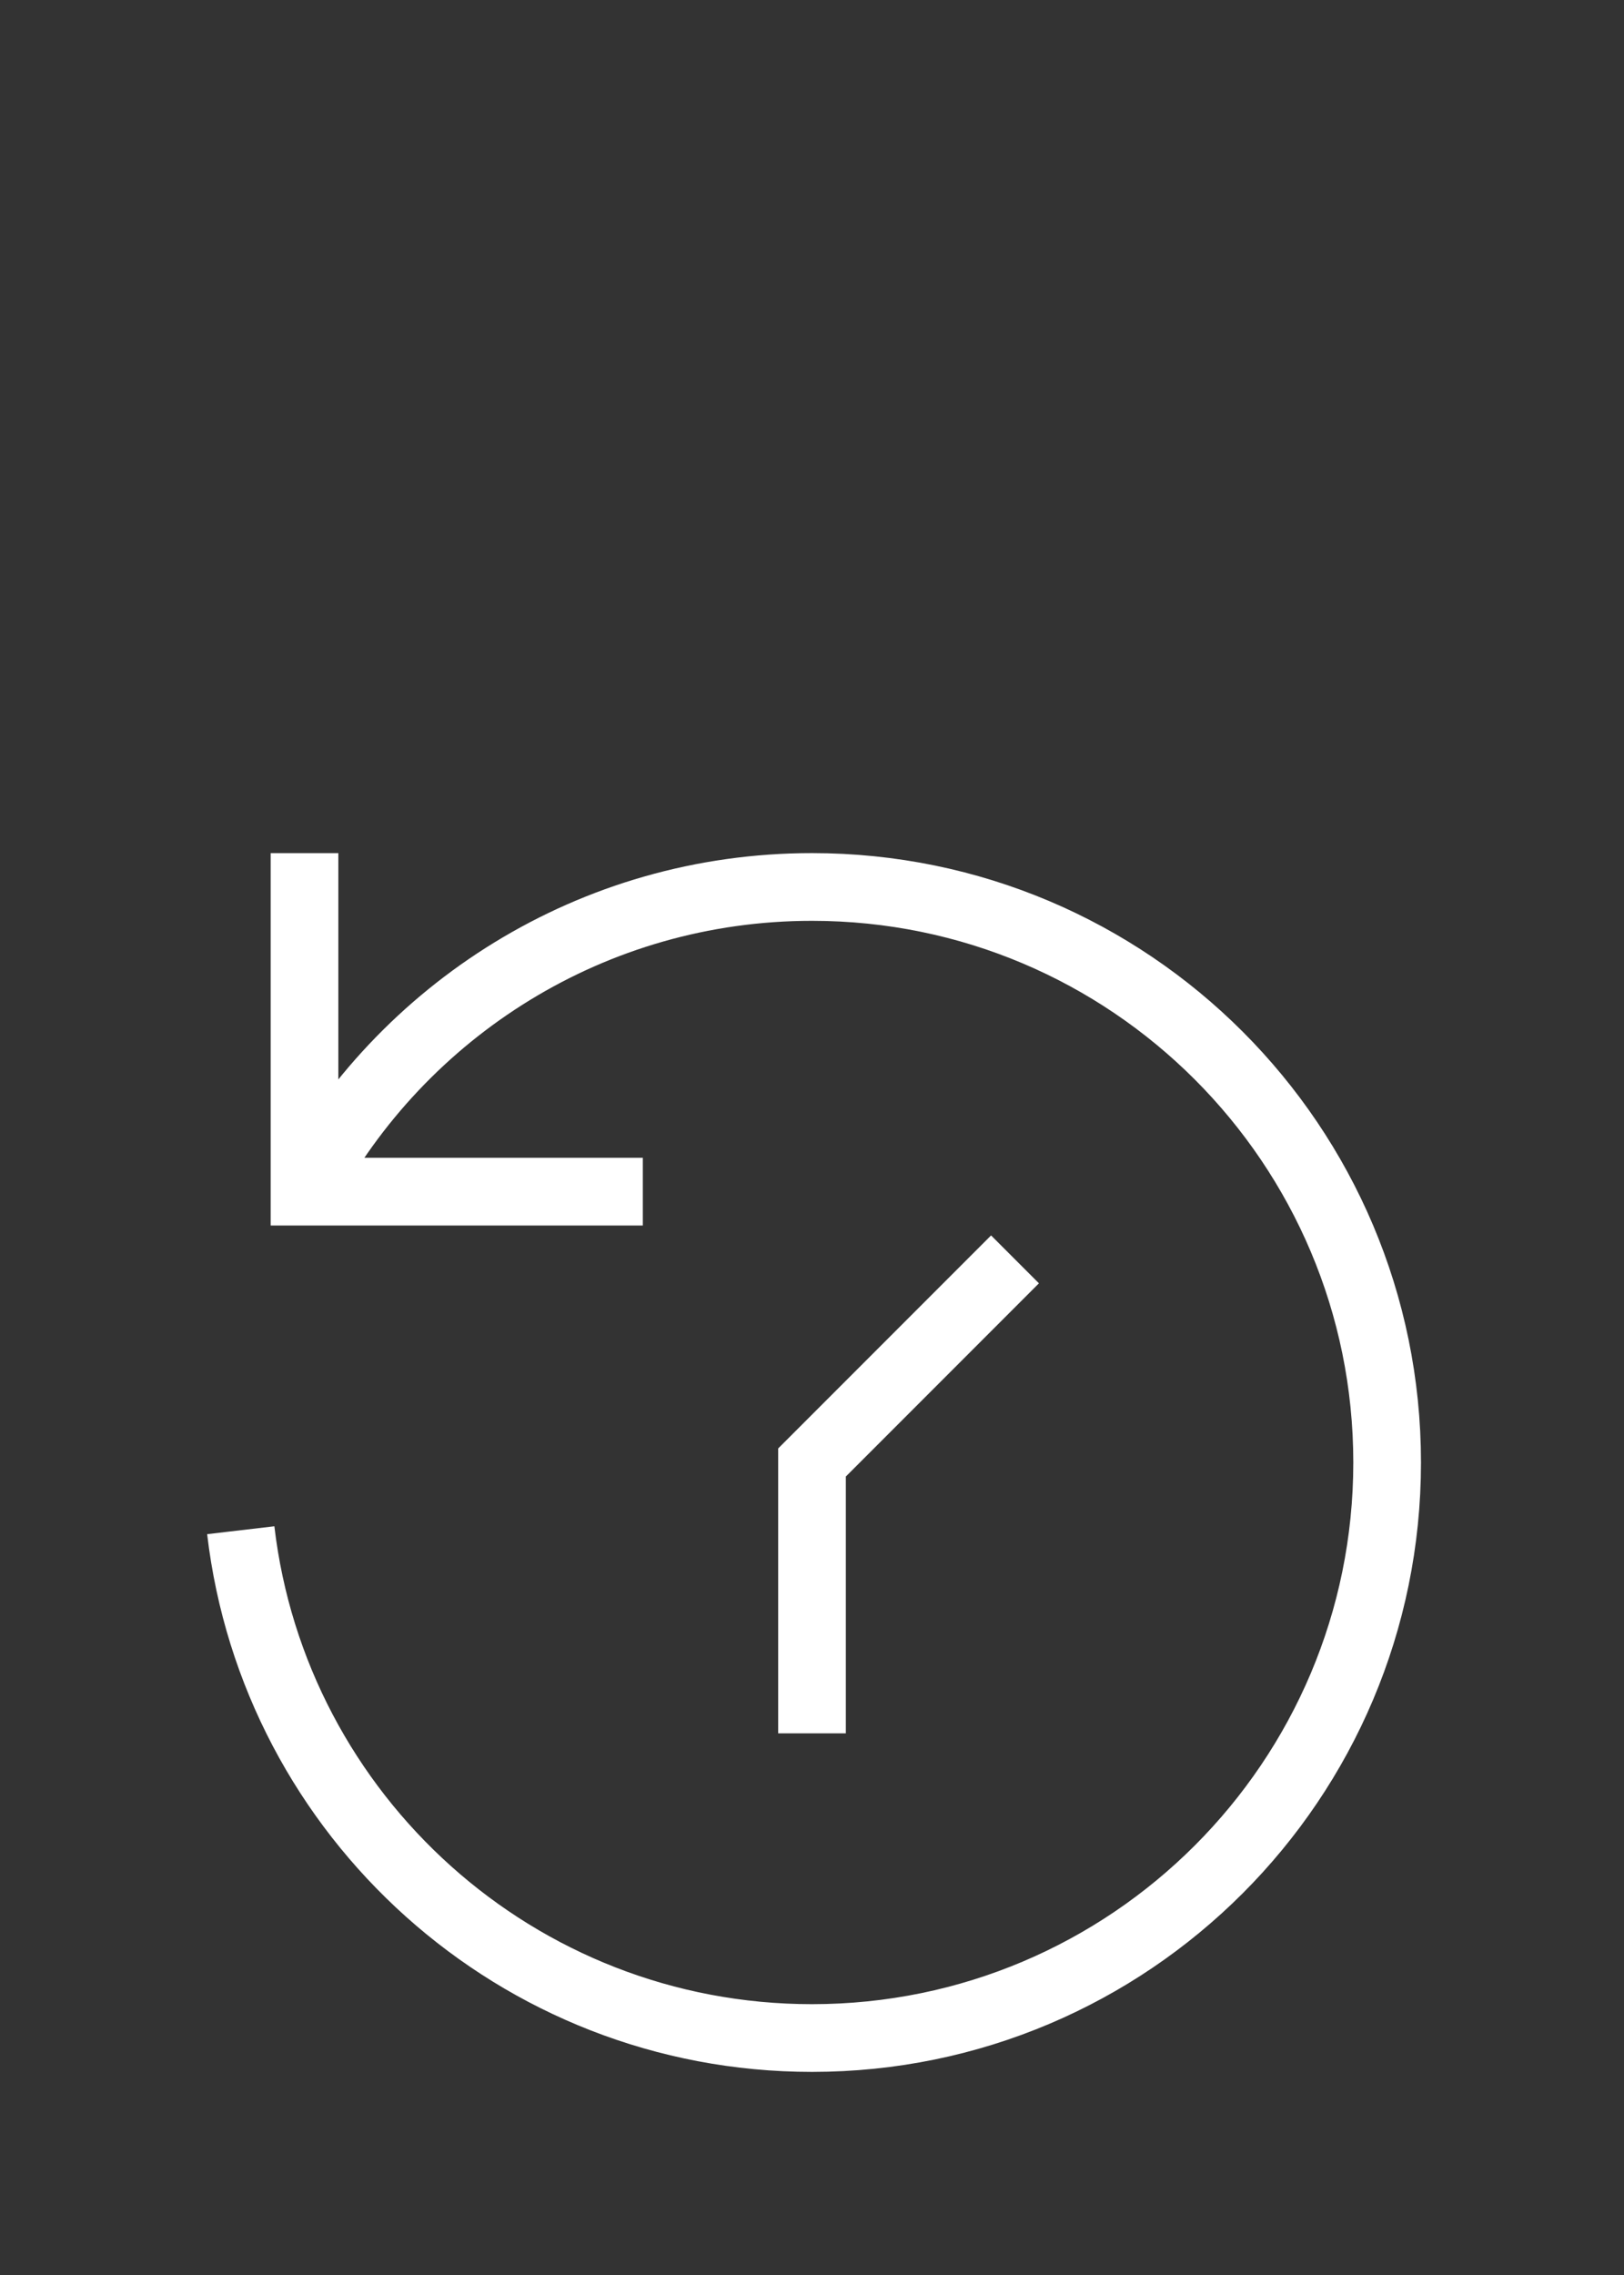 <svg width="40" height="56" viewBox="0 0 40 56" fill="none" xmlns="http://www.w3.org/2000/svg">
<rect x="0" y="0" width="40" height="56" fill="#333333" stroke="none"/>
<path d="M7.5 21V29.333H15.833M7.5 29.327C9.886 24.867 14.588 21.833 20 21.833C27.824 21.833 34.166 28.176 34.166 36C34.166 43.824 27.824 50.167 20 50.167C12.74 50.167 6.755 44.705 5.93 37.667" stroke="white" stroke-width="1.667"/>
<path d="M25 31L20 36V42.667" stroke="white" stroke-width="1.667"/>
</svg>
